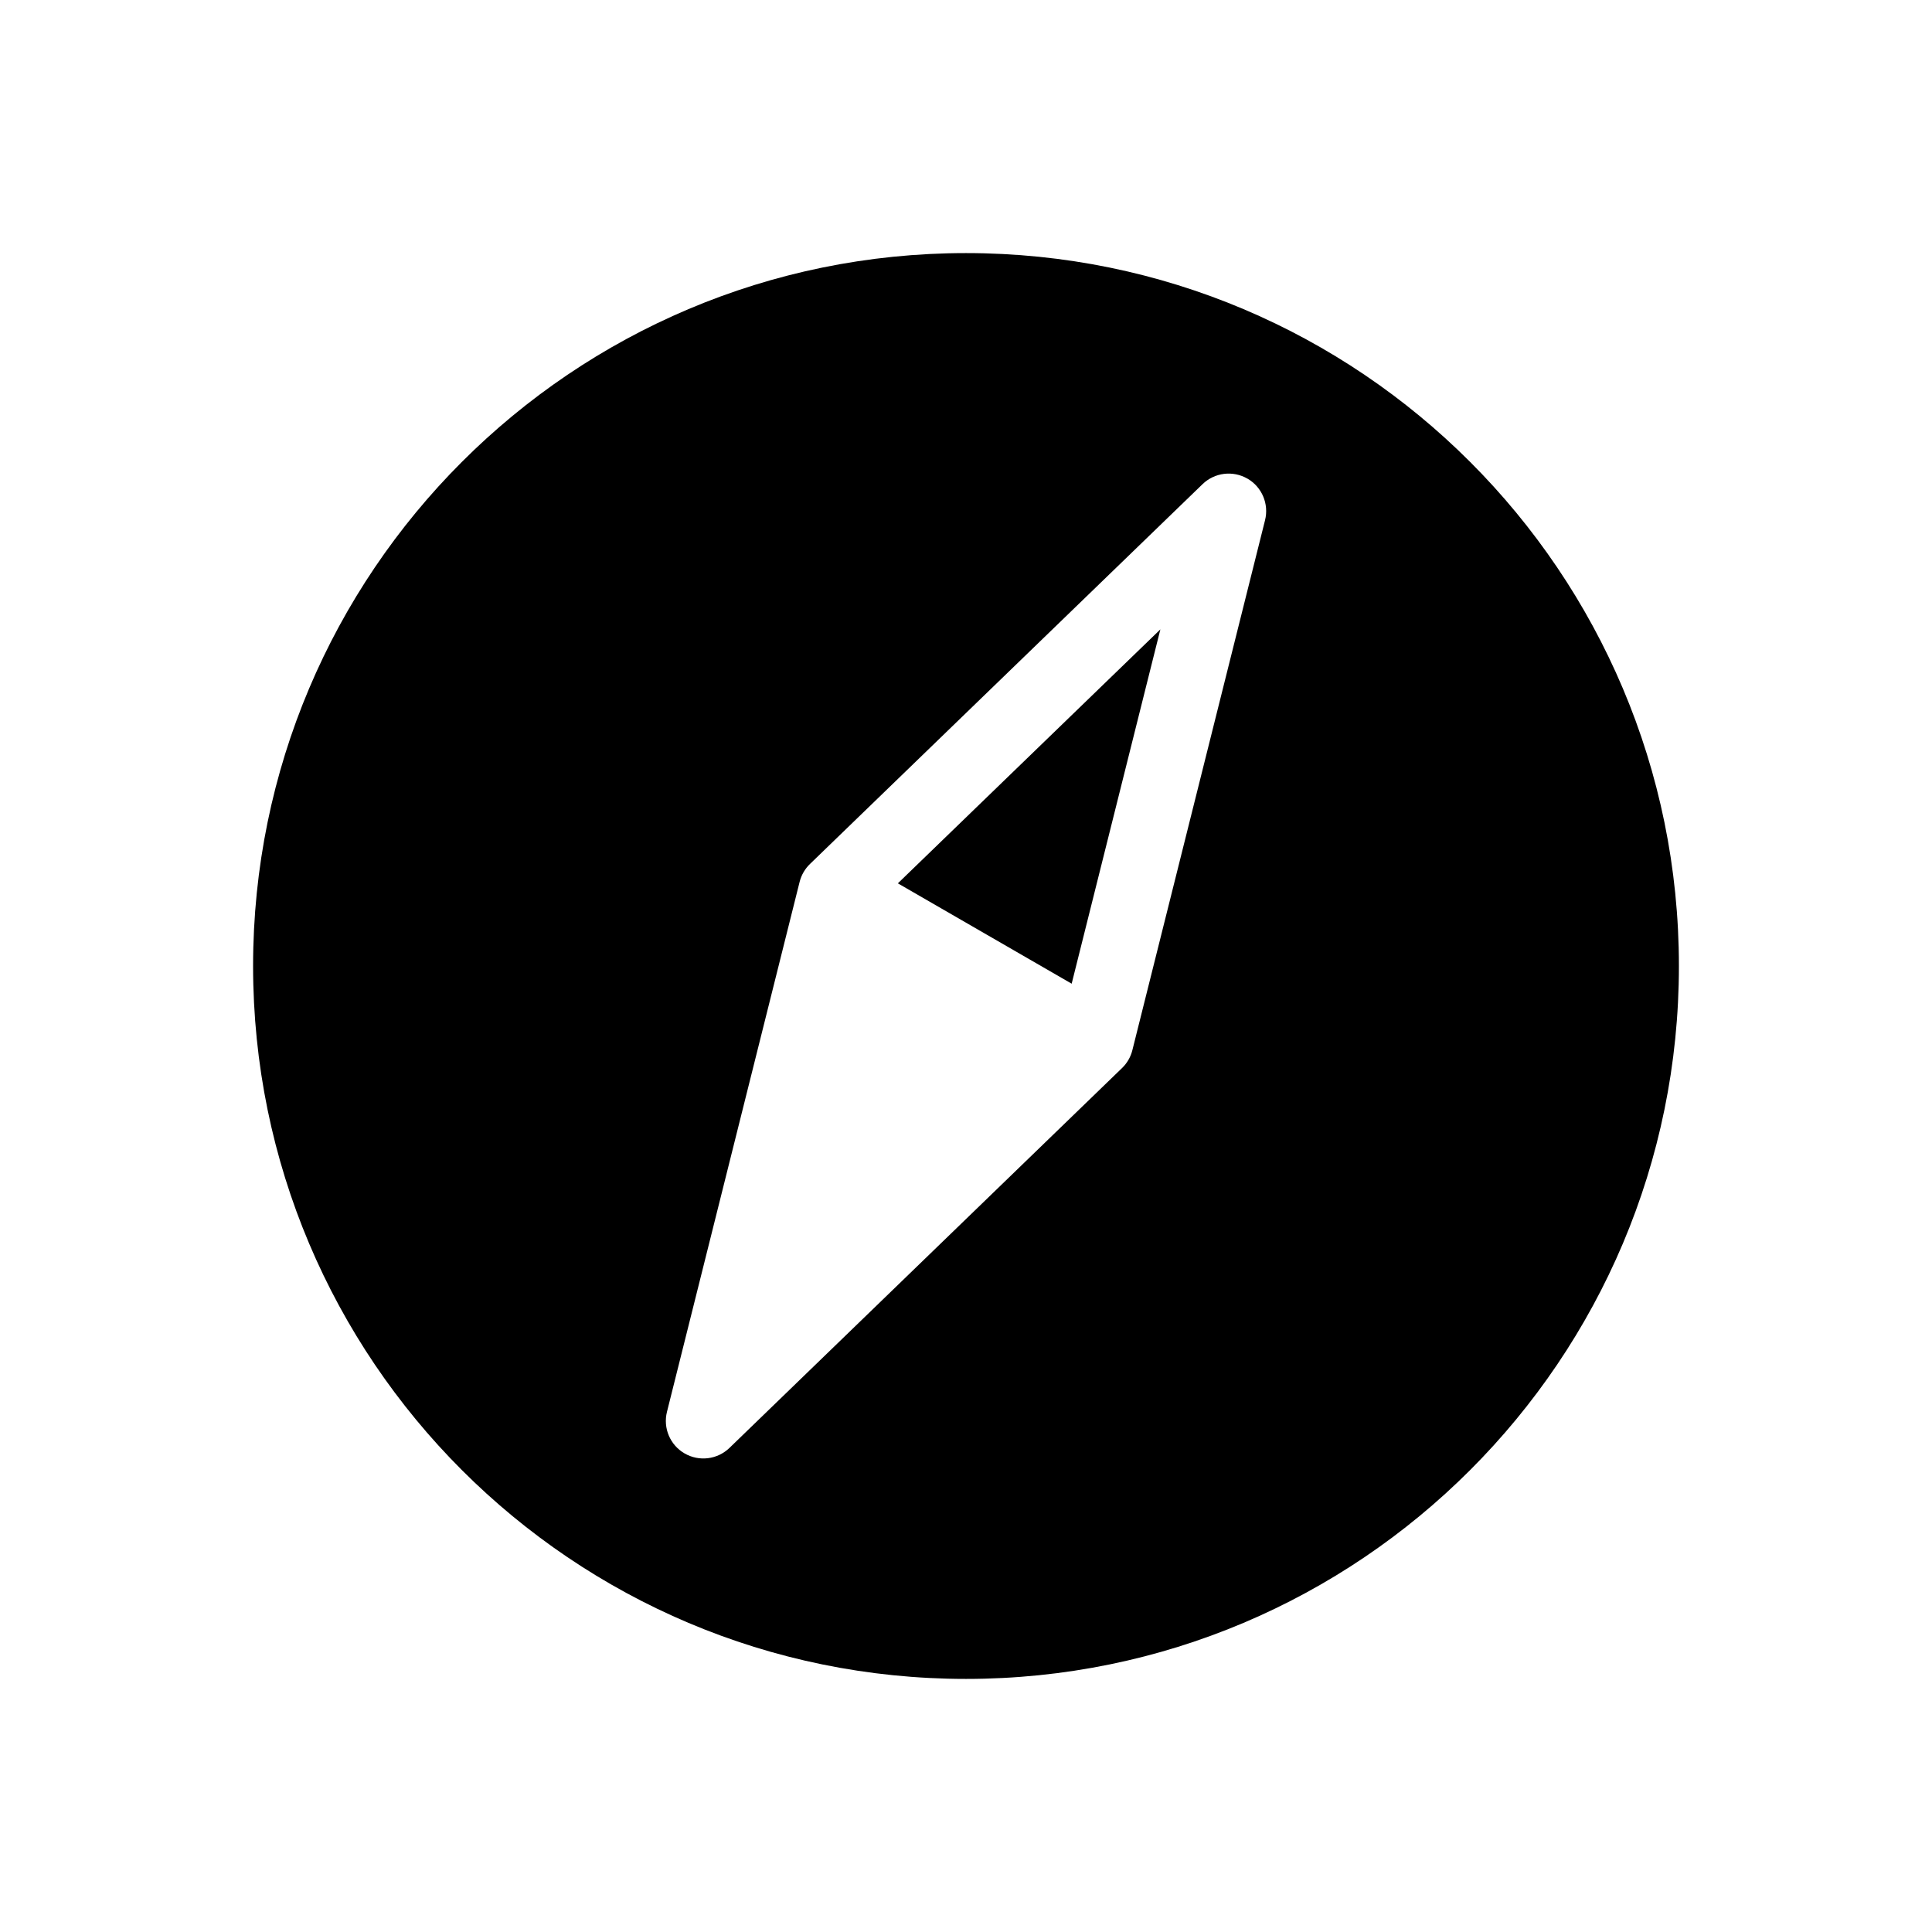 <?xml version="1.0" encoding="UTF-8"?>
<!-- Uploaded to: SVG Find, www.svgrepo.com, Generator: SVG Find Mixer Tools -->
<svg fill="#000000" width="800px" height="800px" version="1.1" viewBox="144 144 512 512" xmlns="http://www.w3.org/2000/svg">
 <g>
  <path d="m451.51 310.79-23.508 93.898-46.059-26.594z"/>
  <path d="m400 588.93c104.34 0 188.93-84.586 188.93-188.93 0-104.34-84.586-188.93-188.93-188.93-104.34 0-188.93 84.586-188.93 188.93 0 104.34 84.586 188.93 188.93 188.93zm74.578-318.1c3.844 2.219 5.75 6.719 4.672 11.027l-35.16 140.45c-0.461 1.848-1.434 3.496-2.777 4.777l-104 100.63c-3.191 3.086-8.043 3.684-11.887 1.461-3.844-2.219-5.75-6.715-4.672-11.023l35.156-140.45c0.465-1.848 1.438-3.492 2.781-4.777l104-100.62c3.188-3.086 8.039-3.684 11.887-1.465z" fill-rule="evenodd"/>
 </g>
</svg>